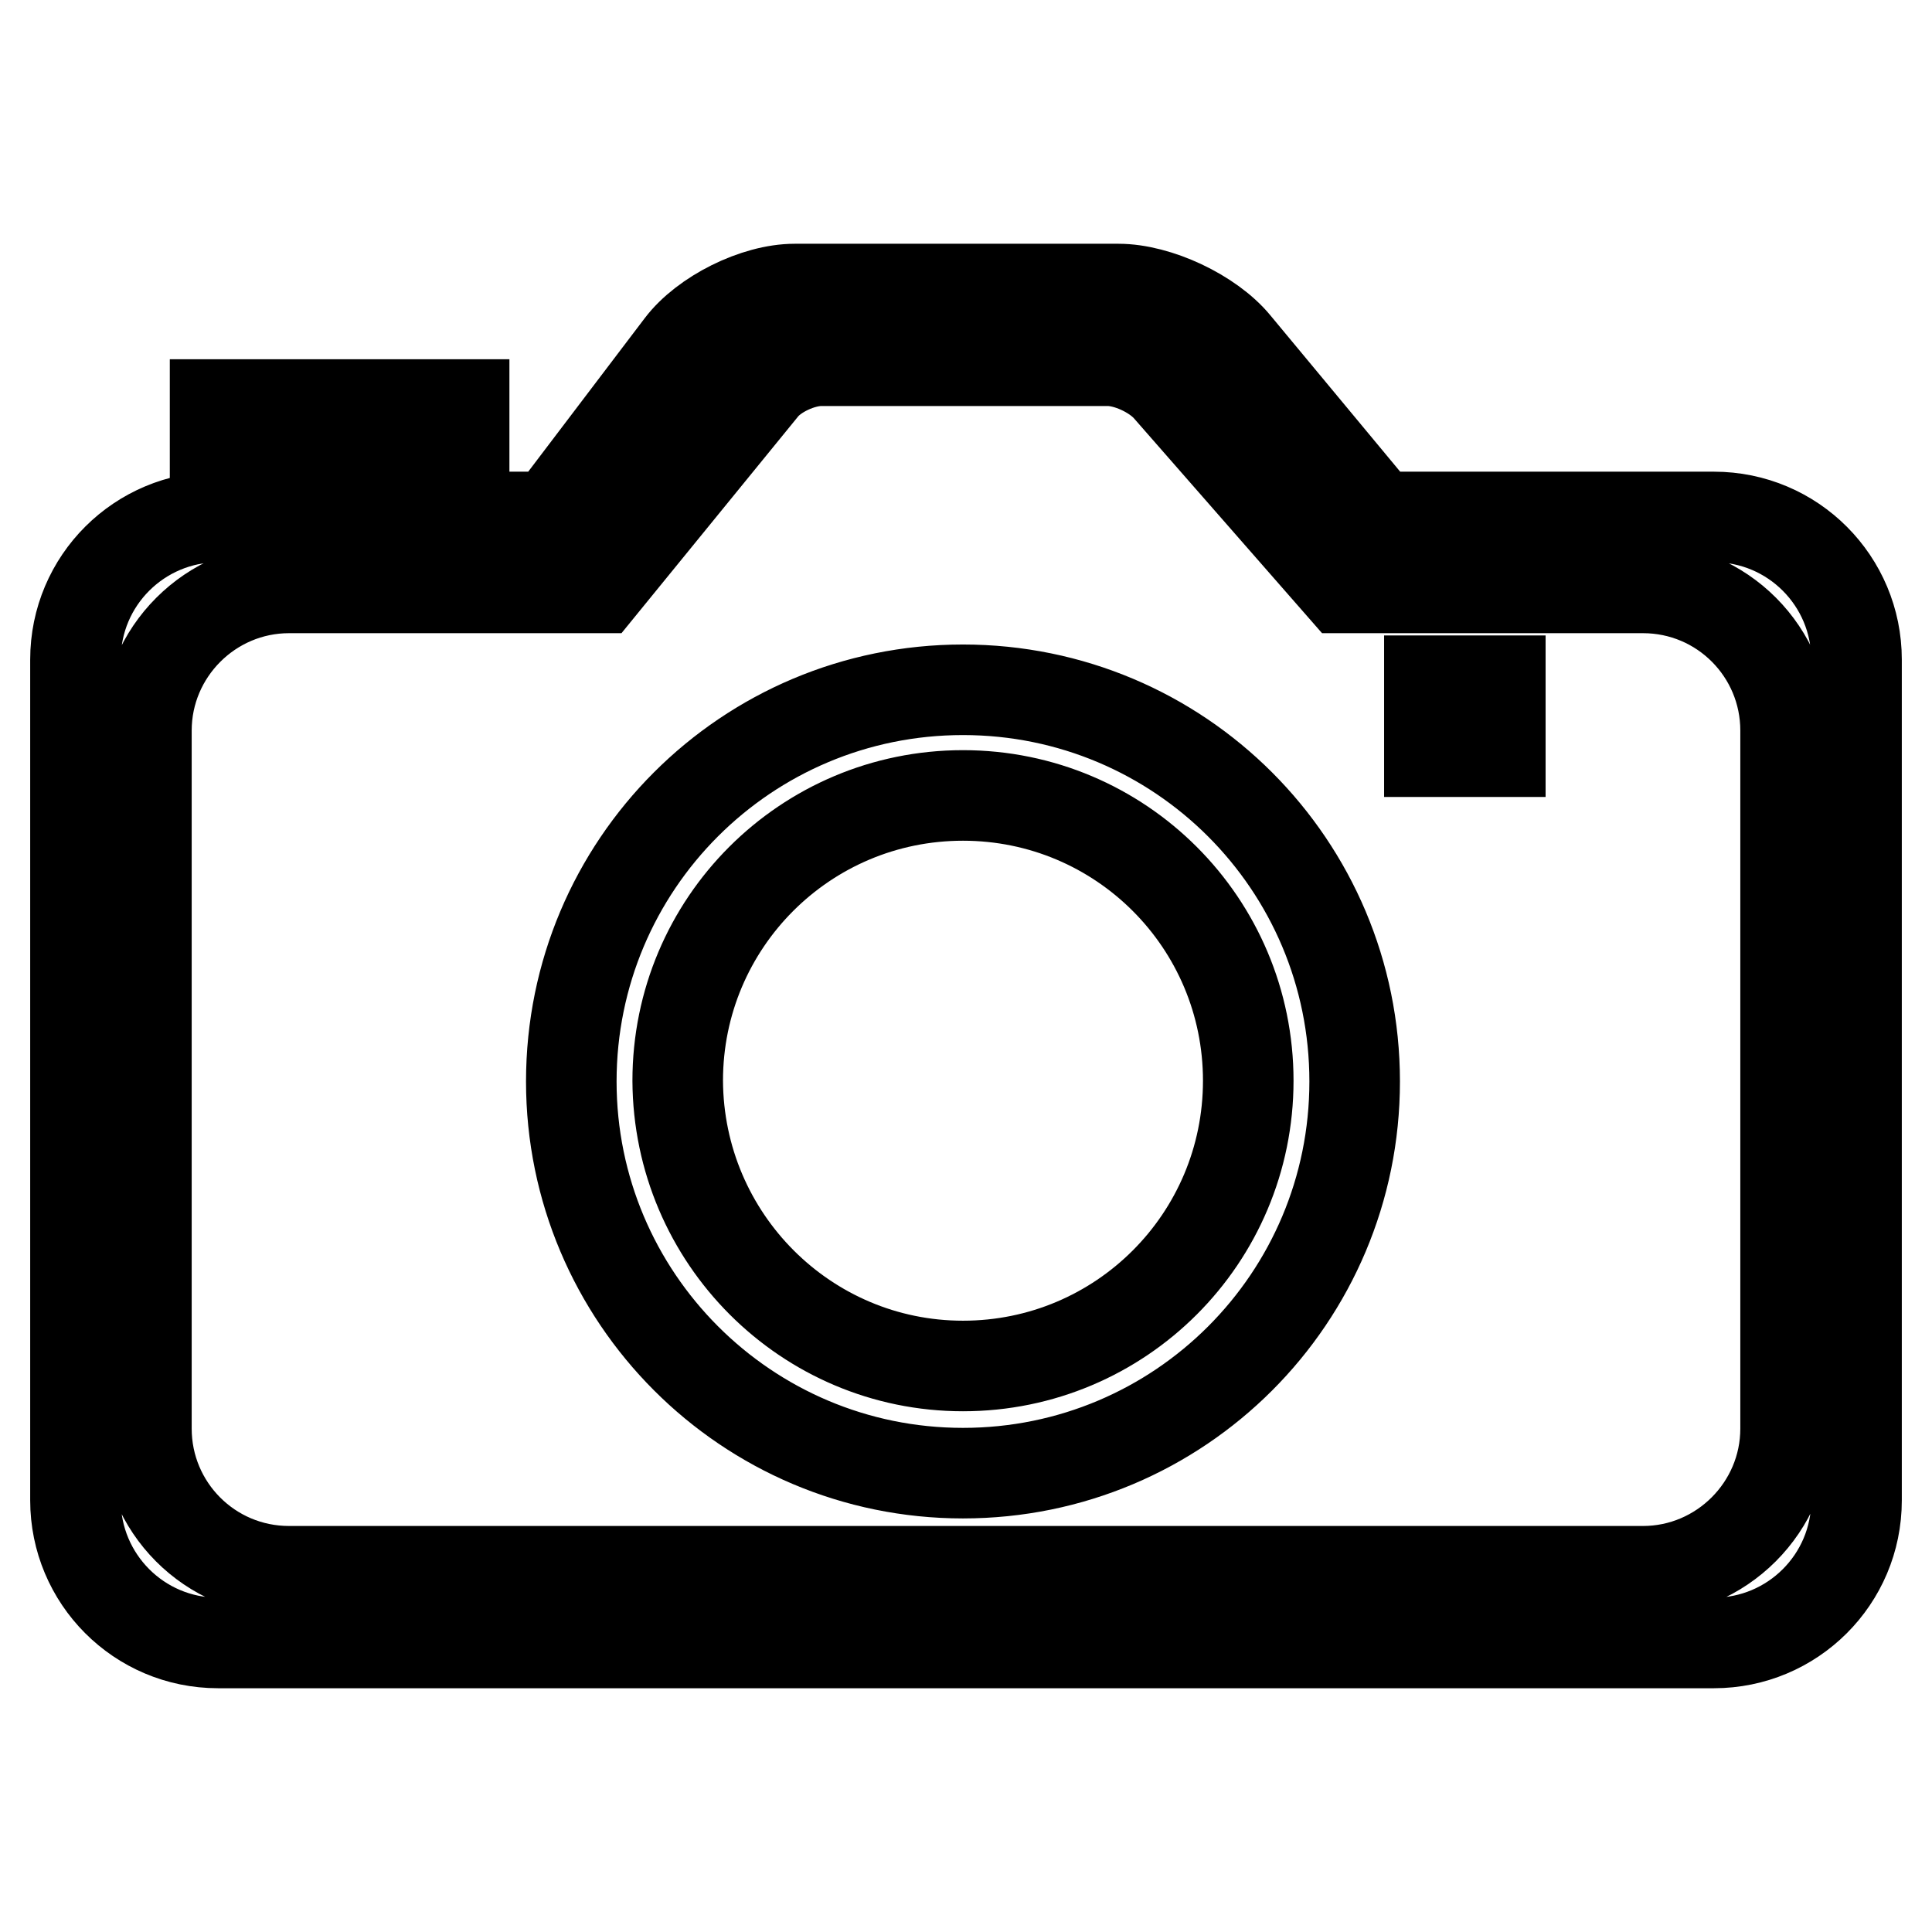 <?xml version="1.0" encoding="utf-8"?>
<!-- Svg Vector Icons : http://www.onlinewebfonts.com/icon -->
<!DOCTYPE svg PUBLIC "-//W3C//DTD SVG 1.1//EN" "http://www.w3.org/Graphics/SVG/1.1/DTD/svg11.dtd">
<svg version="1.1" xmlns="http://www.w3.org/2000/svg" xmlns:xlink="http://www.w3.org/1999/xlink" x="0px" y="0px" viewBox="0 0 256 256" enable-background="new 0 0 256 256" xml:space="preserve">
<g><g><path stroke-width="12" fill-opacity="0" stroke="#000000"  d="M177.9,77.9h39.8c10.5,0,18.9,8.5,18.9,18.9v92.5c0,10.4-8.5,18.9-18.9,18.9H38.3c-10.5,0-18.9-8.5-18.9-18.9V96.8c0-10.4,8.5-18.9,18.9-18.9h41.2l21.6-26.5c1.6-2,5.1-3.6,7.7-3.6h38c2.6,0,6.1,1.6,7.9,3.6L177.9,77.9z M182.7,68.5h44.4c10.5,0,18.9,8.5,18.9,18.9v111.4c0,10.5-8.5,18.9-18.9,18.9H28.9c-10.5,0-18.9-8.5-18.9-18.9V87.4c0-10.5,8.5-18.9,18.9-18.9H73c0.1-0.2,0.3-0.5,0.5-0.7l16.7-22c3.1-4.1,9.9-7.5,15.1-7.5h42.9c5.2,0,12.2,3.3,15.5,7.3L182.3,68C182.4,68.1,182.5,68.3,182.7,68.5L182.7,68.5z M28.5,53.6V63h33v-9.4H28.5z M127.6,195.2c28.7,0,51.9-23.2,51.9-51.9c0-28.7-23.2-51.9-51.9-51.9c-28.7,0-51.9,23.2-51.9,51.9C75.7,171.9,98.9,195.2,127.6,195.2z M127.6,181c20.9,0,37.8-16.9,37.8-37.8c0-20.9-16.9-37.8-37.8-37.8c-20.9,0-37.8,16.9-37.8,37.8C89.9,164.1,106.8,181,127.6,181z M189.4,90.2v9.4h9.4v-9.4H189.4z"/></g></g>
</svg>